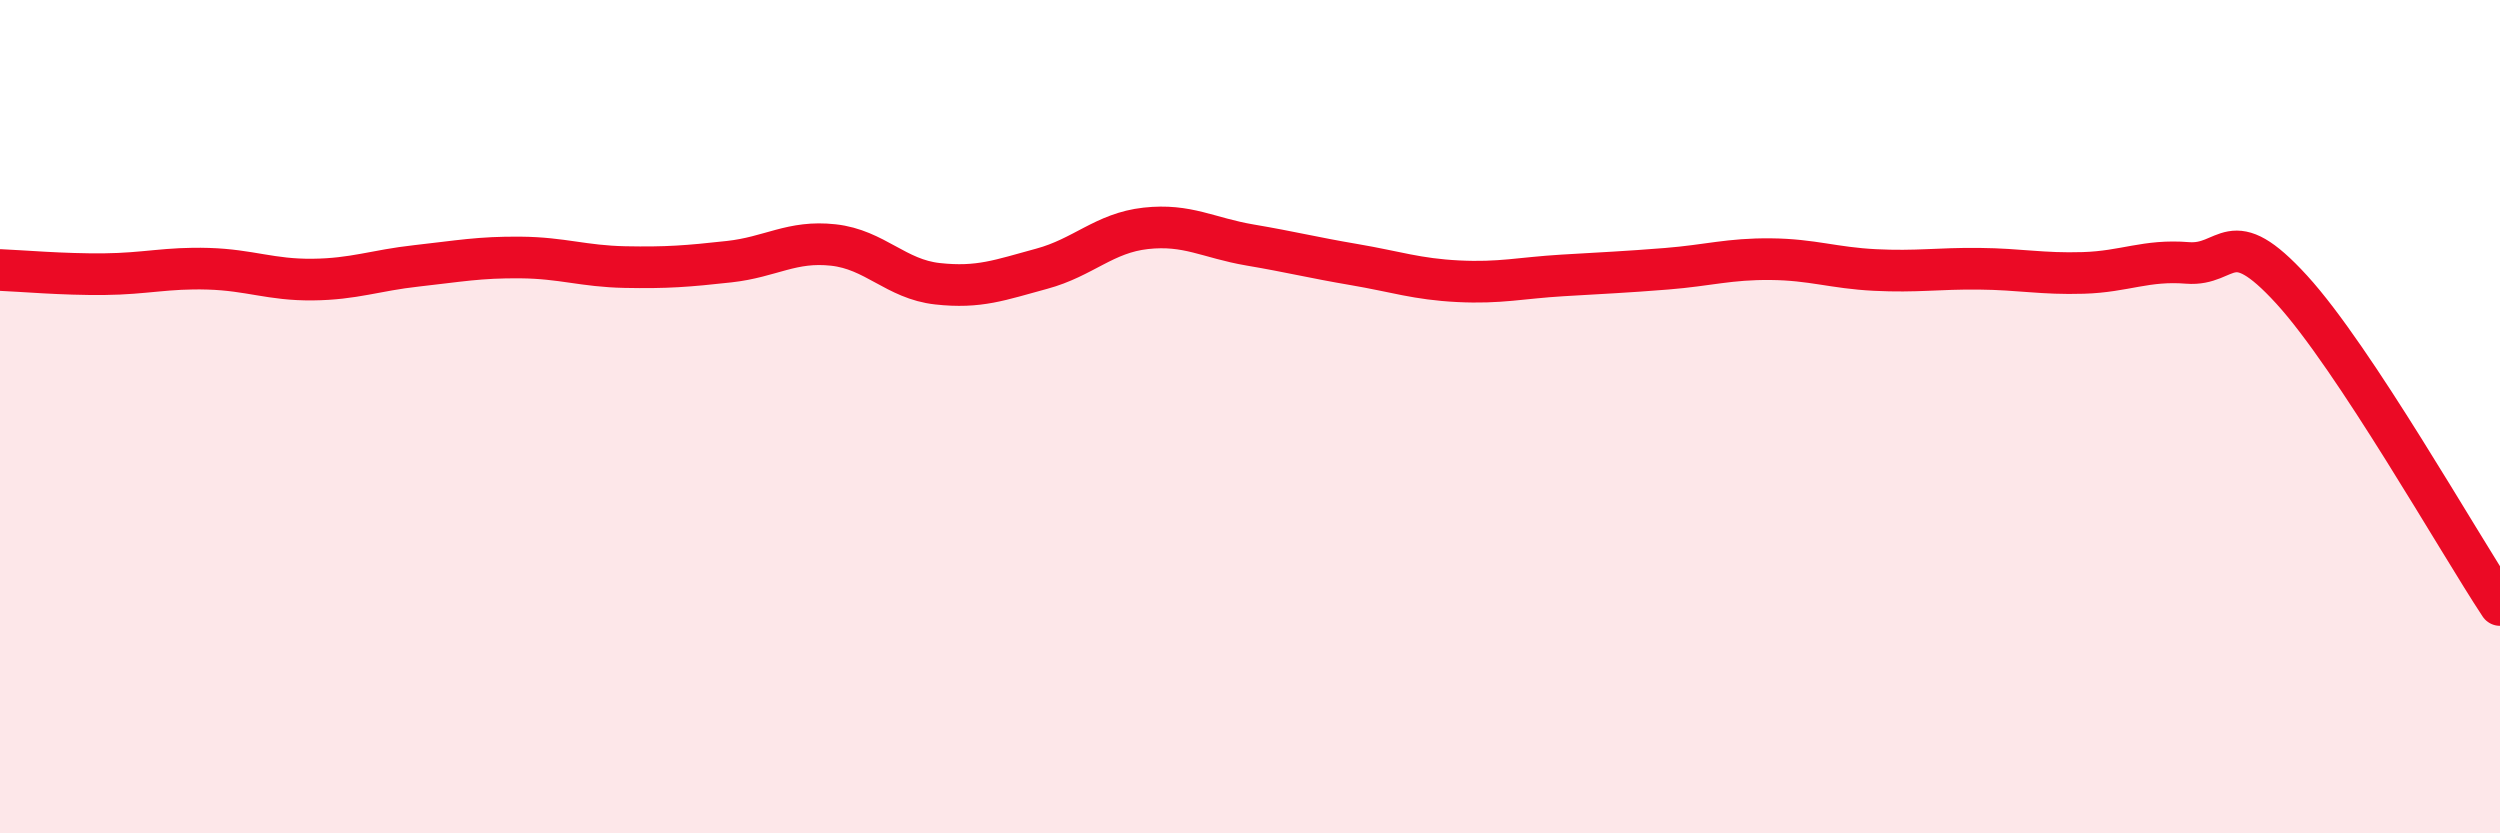 
    <svg width="60" height="20" viewBox="0 0 60 20" xmlns="http://www.w3.org/2000/svg">
      <path
        d="M 0,6.48 C 0.5,6.5 1.5,6.59 2.5,6.58 C 3.5,6.57 4,6.42 5,6.45 C 6,6.48 6.5,6.72 7.5,6.71 C 8.5,6.7 9,6.49 10,6.38 C 11,6.27 11.5,6.17 12.5,6.18 C 13.5,6.19 14,6.39 15,6.41 C 16,6.43 16.5,6.39 17.5,6.28 C 18.5,6.17 19,5.77 20,5.88 C 21,5.99 21.5,6.7 22.5,6.81 C 23.5,6.92 24,6.72 25,6.45 C 26,6.18 26.5,5.59 27.5,5.48 C 28.5,5.37 29,5.71 30,5.88 C 31,6.05 31.5,6.18 32.5,6.35 C 33.5,6.52 34,6.7 35,6.75 C 36,6.8 36.5,6.67 37.5,6.61 C 38.5,6.55 39,6.53 40,6.45 C 41,6.37 41.5,6.21 42.5,6.22 C 43.5,6.23 44,6.43 45,6.48 C 46,6.53 46.5,6.44 47.5,6.45 C 48.5,6.46 49,6.58 50,6.55 C 51,6.52 51.5,6.23 52.5,6.31 C 53.5,6.39 53.5,5.31 55,6.95 C 56.5,8.59 59,13.01 60,14.52L60 20L0 20Z"
        fill="#EB0A25"
        opacity="0.1"
        stroke-linecap="round"
        stroke-linejoin="round"
      />
      <path
        d="M 0,6.48 C 0.5,6.5 1.5,6.59 2.5,6.58 C 3.5,6.57 4,6.42 5,6.45 C 6,6.48 6.5,6.72 7.5,6.71 C 8.5,6.7 9,6.49 10,6.38 C 11,6.27 11.5,6.17 12.5,6.18 C 13.5,6.19 14,6.39 15,6.41 C 16,6.43 16.5,6.39 17.5,6.28 C 18.5,6.17 19,5.77 20,5.88 C 21,5.99 21.5,6.7 22.5,6.81 C 23.5,6.92 24,6.72 25,6.45 C 26,6.18 26.5,5.59 27.5,5.48 C 28.5,5.37 29,5.71 30,5.88 C 31,6.05 31.5,6.18 32.5,6.35 C 33.5,6.52 34,6.7 35,6.75 C 36,6.8 36.5,6.67 37.5,6.61 C 38.5,6.55 39,6.53 40,6.45 C 41,6.37 41.5,6.21 42.5,6.22 C 43.5,6.23 44,6.43 45,6.48 C 46,6.53 46.5,6.44 47.5,6.45 C 48.5,6.46 49,6.58 50,6.55 C 51,6.52 51.5,6.23 52.5,6.31 C 53.5,6.39 53.5,5.31 55,6.95 C 56.5,8.59 59,13.01 60,14.52"
        stroke="#EB0A25"
        stroke-width="1"
        fill="none"
        stroke-linecap="round"
        stroke-linejoin="round"
      />
    </svg>
  